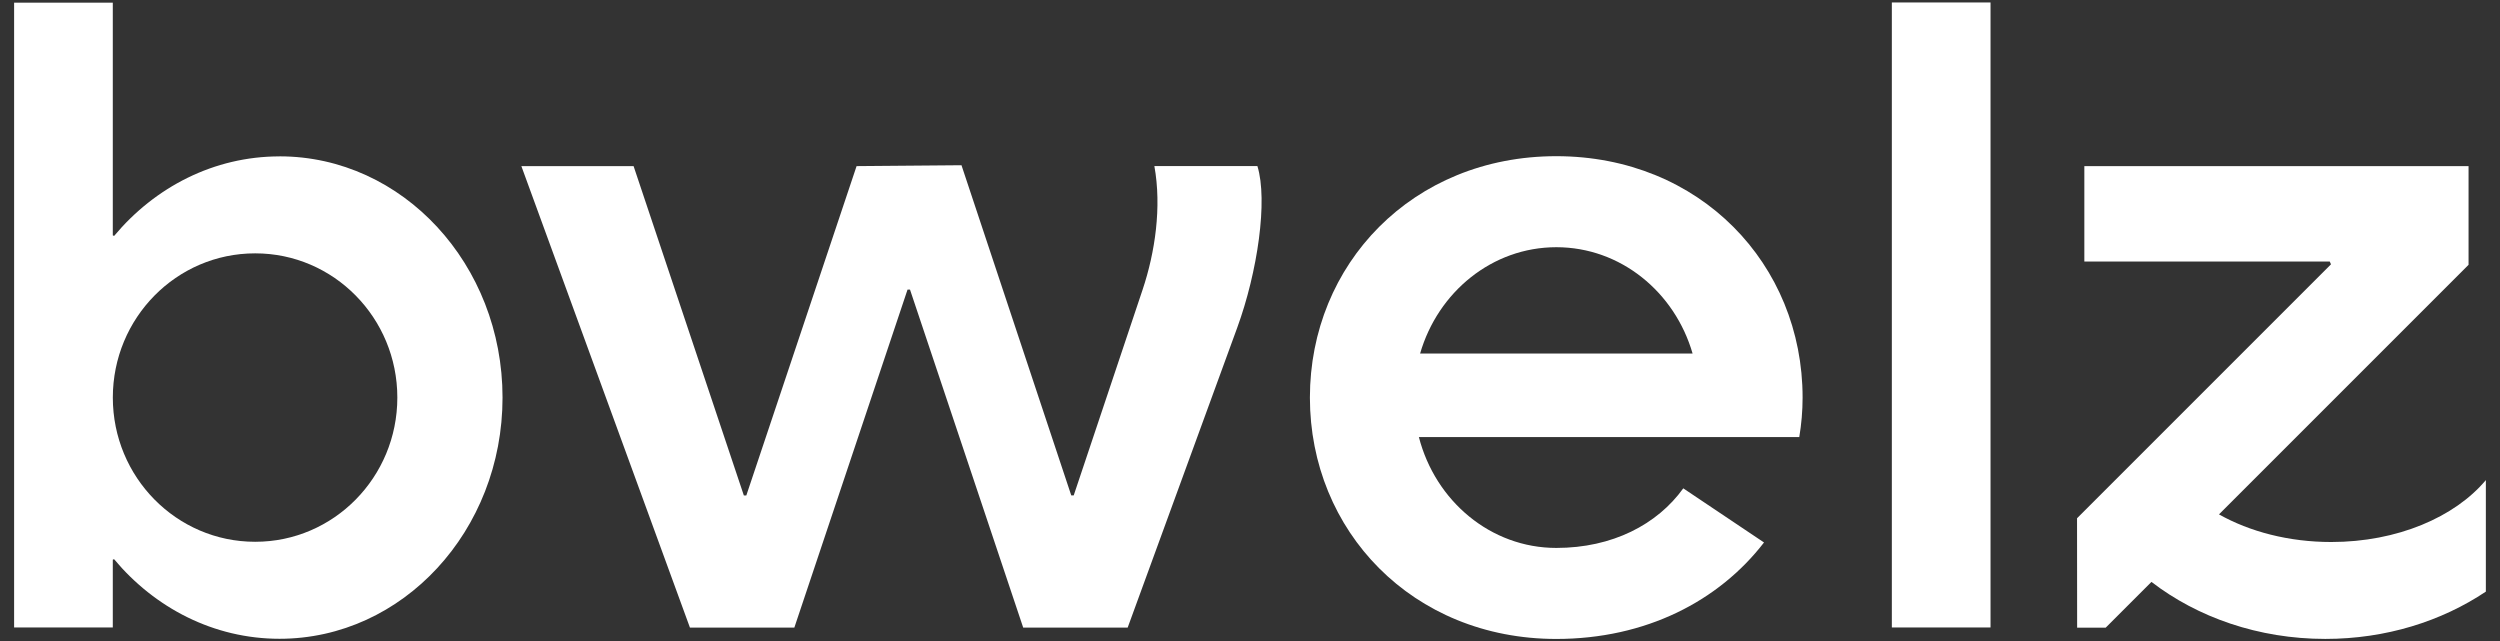 <?xml version="1.0" encoding="UTF-8"?><svg id="Layer_1" xmlns="http://www.w3.org/2000/svg" viewBox="0 0 760 195"><rect x="0" y="0" width="760" height="195" fill="#333333" stroke="none"/><defs><style>.cls-1{fill:#fff;}</style></defs><path class="cls-1" d="m84.98,47.54c-19.96,0-37.88,9.34-50.29,24.18l-.4-.17V.81H4.29v189.94h30v-20.6l.38-.16c12.41,14.85,30.34,24.2,50.3,24.2,37.45,0,67.8-32.83,67.8-73.33s-30.36-73.33-67.8-73.33Zm-7.37,117.16s-.01,0-.02,0c-.02,0-.03,0-.05,0-23.88,0-43.24-19.63-43.24-43.84s19.36-43.84,43.24-43.84c.02,0,.03,0,.05,0,0,0,.01,0,.02,0,23.85,0,43.18,19.63,43.18,43.84s-19.33,43.84-43.18,43.84Z"/><path class="cls-1" d="m158.5,50.5h34.11l33.52,100.12h.75s33.52-100.12,33.52-100.12l31.89-.27,33.37,100.37h.75s20.94-62.54,20.94-62.54c3.8-11.35,5.83-25.12,3.58-37.57h31.32c3.22,10.42.05,32.19-6.13,49.11l-33.31,91.19h-31.76s-34.41-102.75-34.41-102.75h-.75l-34.41,102.75h-31.74s-51.25-140.3-51.25-140.3Z"/><path class="cls-1" d="m511.72,148.45c-7.91,11-21.58,18.12-38.59,18.12-19.98,0-36.79-14.28-41.79-33.7h115.64c.66-3.91,1.01-7.92,1.01-12.01,0-40.53-31.16-73.38-74.89-73.38s-74.89,32.86-74.89,73.38,31.16,73.38,74.89,73.38c27.24,0,49.43-11.52,63.16-29.33l-24.55-16.46Zm-80.01-40.97c5.42-18.71,21.91-32.33,41.42-32.33s36,13.61,41.42,32.33h-82.85Z"/><rect class="cls-1" x="575.12" y=".75" width="30" height="190"/><path class="cls-1" d="m708.71,164.77c-12.94,0-24.81-3.15-34.14-8.4l75.87-75.87v-30h-116.8v29h74.6l.38.85-77.2,77.2.03,33.26h8.68l13.91-13.91c14,10.76,32.52,17.33,52.87,17.33,18.42,0,35.35-5.38,48.79-14.38v-33.9c-9.42,11.25-26.93,18.82-46.99,18.82Z"/></svg>